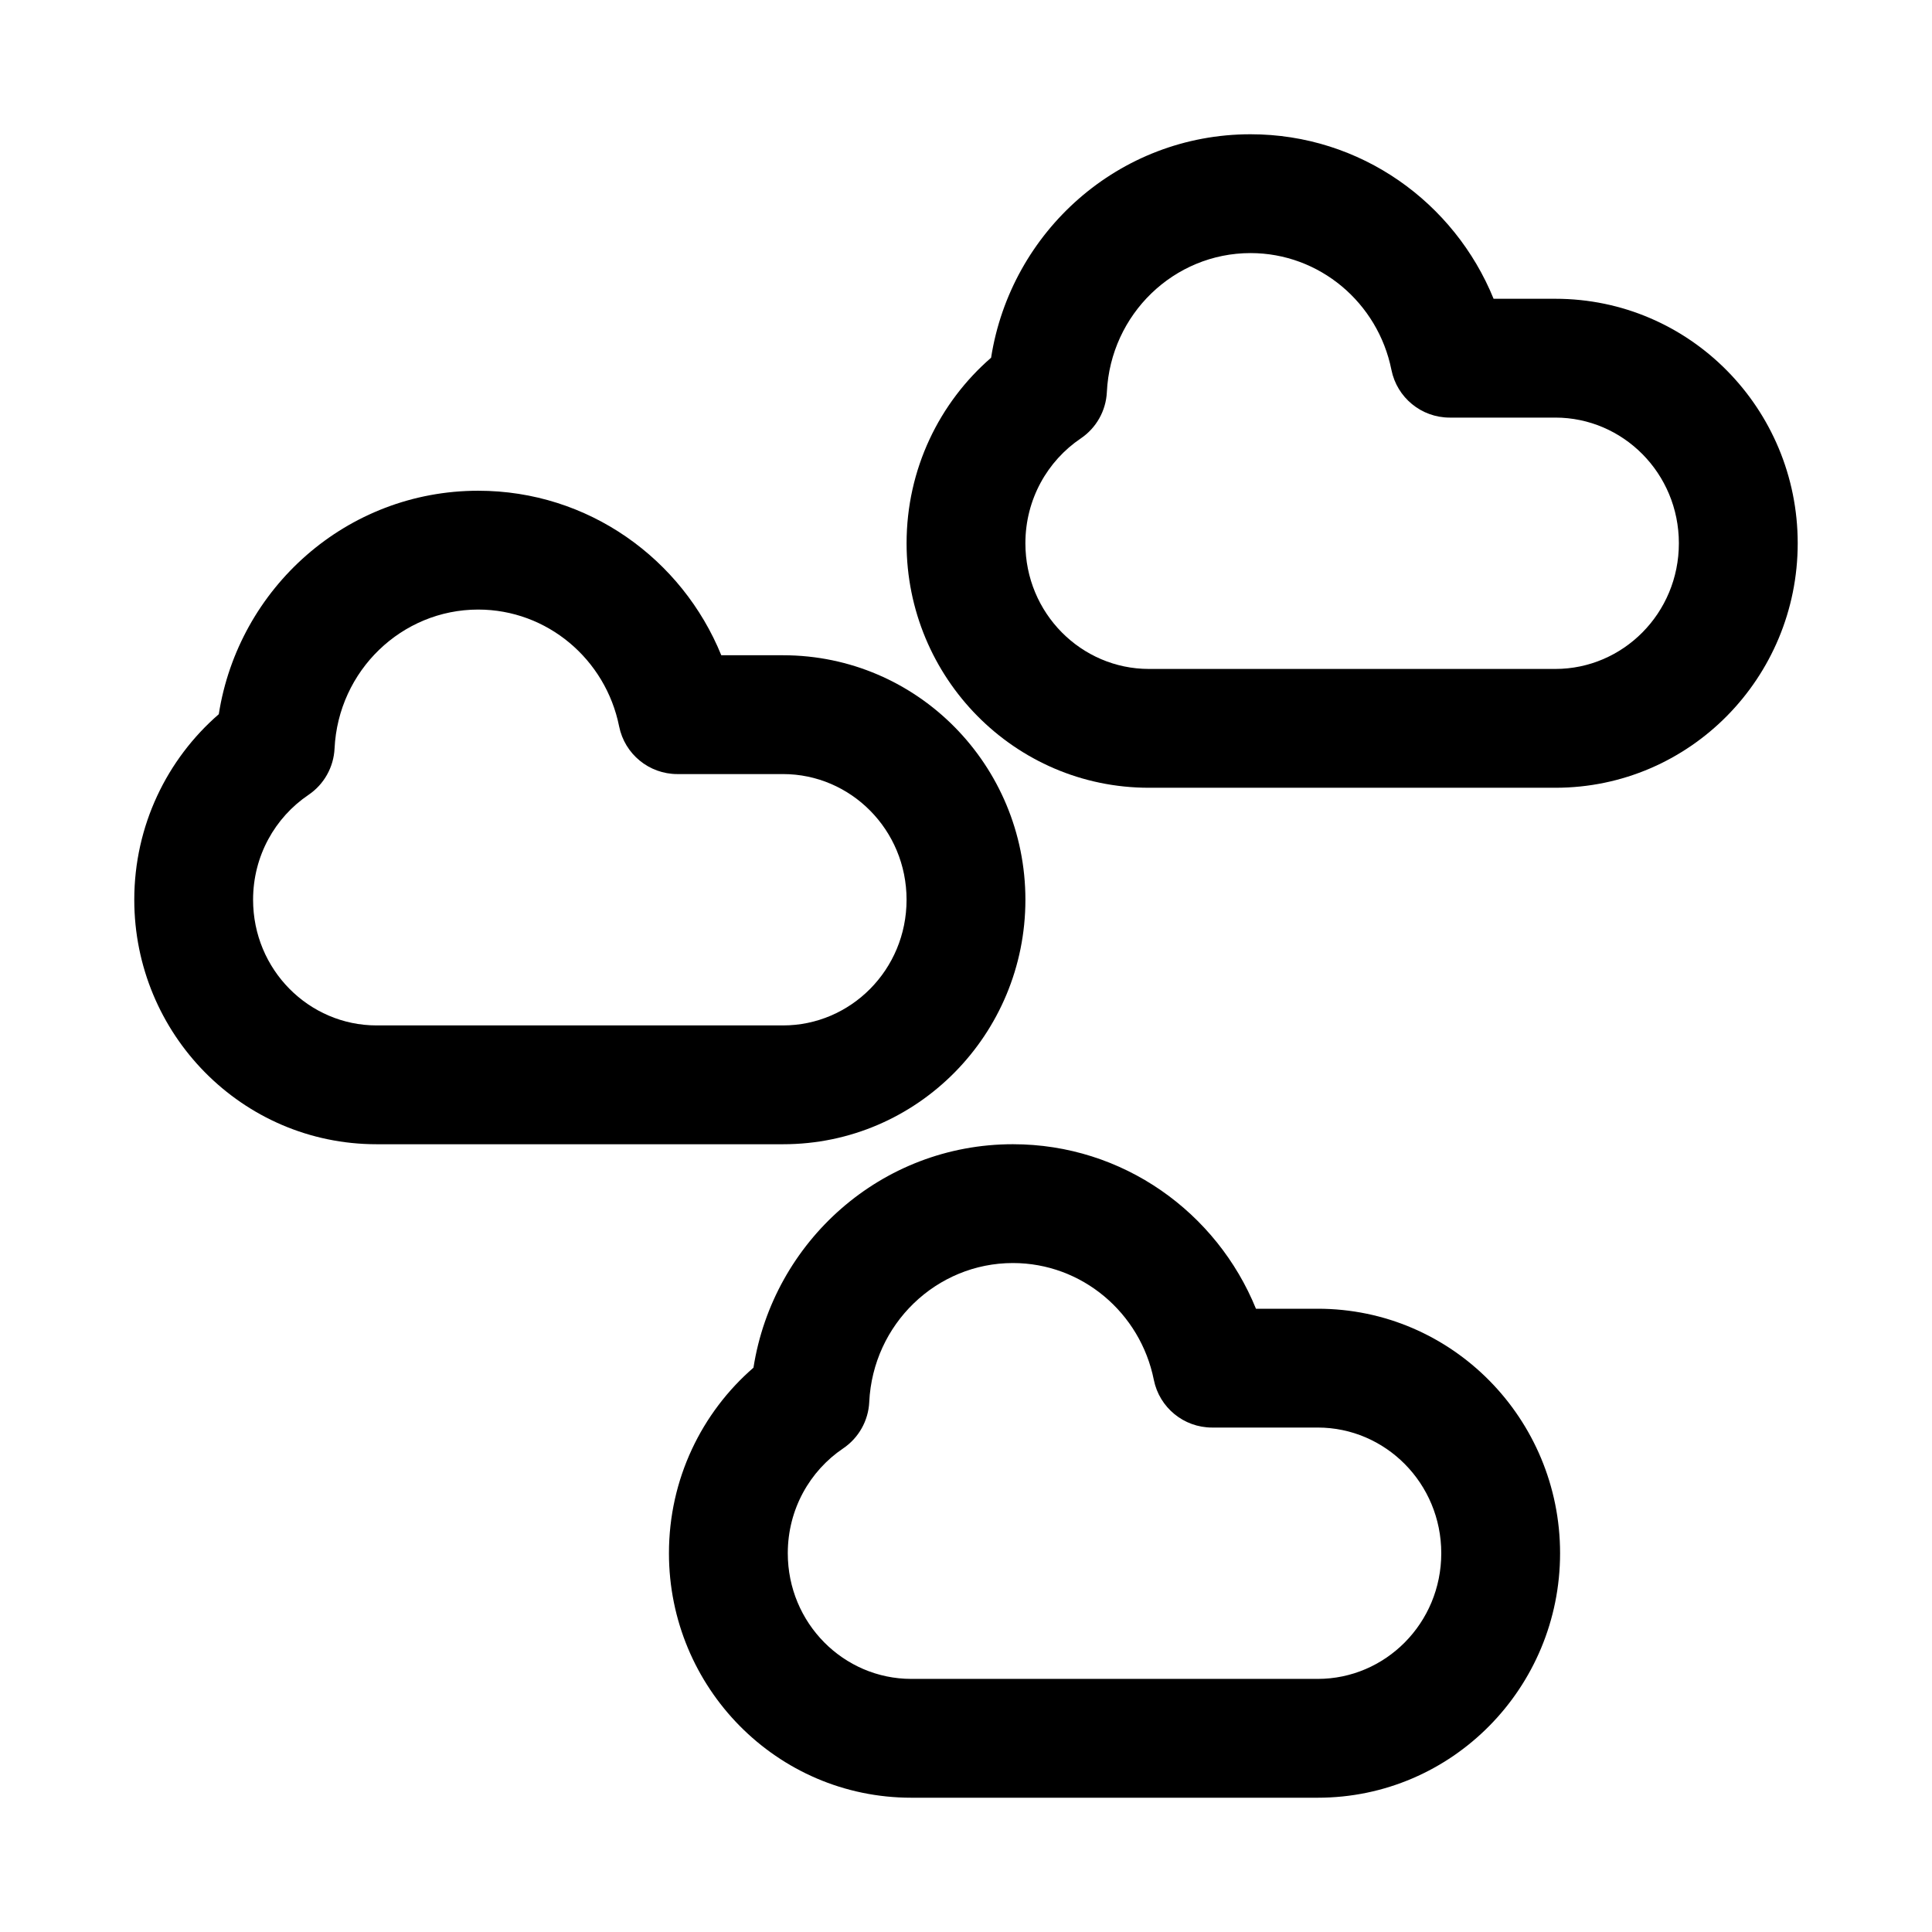 <?xml version="1.0" encoding="UTF-8"?>
<!-- Uploaded to: SVG Find, www.svgrepo.com, Generator: SVG Find Mixer Tools -->
<svg fill="#000000" width="800px" height="800px" version="1.1" viewBox="144 144 512 512" xmlns="http://www.w3.org/2000/svg">
 <g fill-rule="evenodd">
  <path d="m406.65 238.8c5.234-33.434 33.883-59.219 68.754-59.219 29.199 0 54.039 18.094 64.414 43.598h16.375c35.645 0 64.219 29.184 64.219 64.793s-28.574 64.793-64.219 64.793h-107.72c-35.641 0-64.219-29.184-64.219-64.793 0-19.641 8.68-37.281 22.398-49.172zm68.754-27.73c-20.254 0-37.082 16.16-38.074 36.824-0.234 4.961-2.801 9.52-6.918 12.297-8.832 5.961-14.672 16.148-14.672 27.781 0 18.57 14.828 33.305 32.73 33.305h107.72c17.902 0 32.73-14.734 32.73-33.305 0-18.566-14.828-33.305-32.73-33.305h-28.008c-7.5 0-13.961-5.293-15.438-12.645-3.566-17.793-19.062-30.953-37.344-30.953z"/>
  <path d="m201.98 333.27c5.234-33.438 33.883-59.219 68.75-59.219 29.203 0 54.043 18.094 64.418 43.598h16.375c35.641 0 64.219 29.184 64.219 64.793s-28.578 64.793-64.219 64.793h-107.72c-35.641 0-64.219-29.184-64.219-64.793 0-19.641 8.68-37.281 22.398-49.172zm68.75-27.73c-20.25 0-37.078 16.16-38.07 36.824-0.238 4.961-2.801 9.516-6.918 12.293-8.832 5.965-14.672 16.152-14.672 27.785 0 18.57 14.828 33.305 32.73 33.305h107.72c17.902 0 32.73-14.734 32.73-33.305s-14.828-33.305-32.73-33.305h-28.008c-7.504 0-13.961-5.293-15.438-12.648-3.57-17.789-19.062-30.949-37.348-30.949z"/>
  <path d="m412.43 447.23c-34.871 0-63.52 25.785-68.754 59.219-13.719 11.891-22.398 29.531-22.398 49.172 0 35.609 28.578 64.793 64.219 64.793h107.72c35.645 0 64.219-29.184 64.219-64.793 0-35.605-28.574-64.793-64.219-64.793h-16.375c-10.375-25.504-35.215-43.598-64.414-43.598zm-38.074 68.312c0.992-20.664 17.82-36.824 38.074-36.824 18.281 0 33.777 13.16 37.344 30.953 1.477 7.356 7.938 12.645 15.438 12.645h28.008c17.906 0 32.73 14.738 32.73 33.305 0 18.57-14.824 33.305-32.73 33.305h-107.72c-17.902 0-32.73-14.734-32.73-33.305 0-11.633 5.84-21.82 14.676-27.781 4.113-2.777 6.68-7.336 6.914-12.297z"/>
 </g>
</svg>